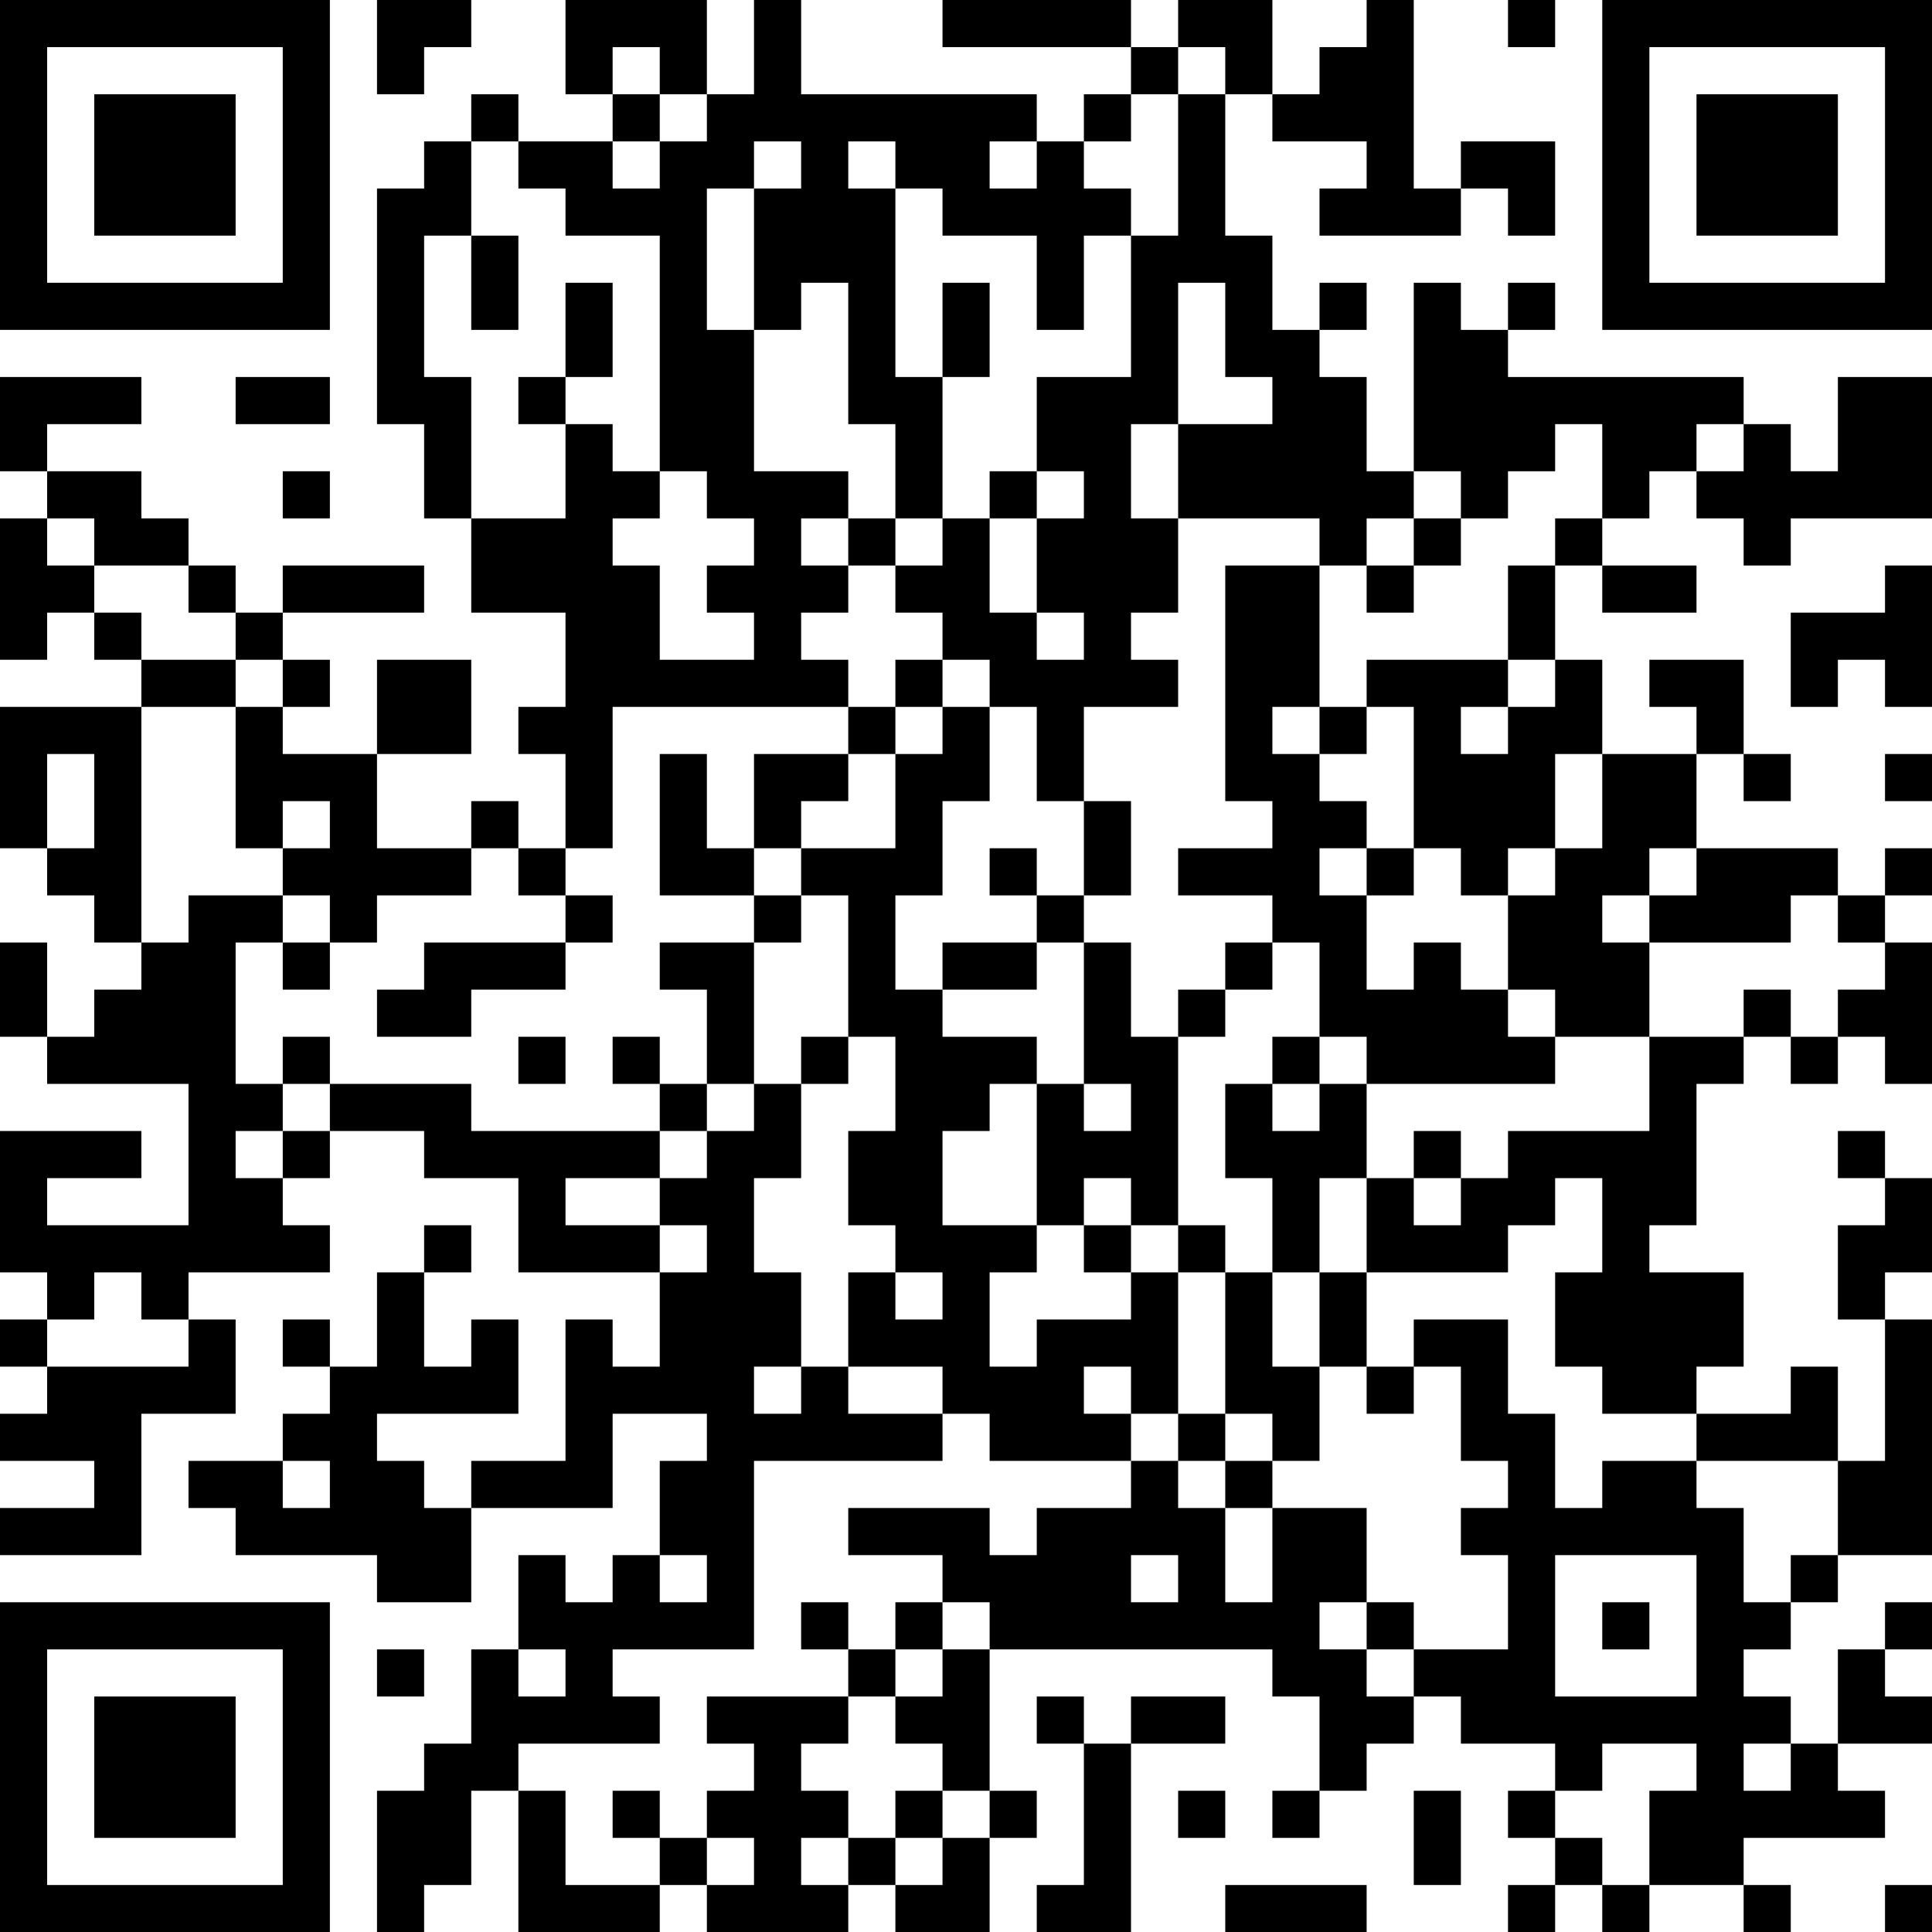 <?xml version="1.0" encoding="UTF-8"?>
<svg xmlns="http://www.w3.org/2000/svg" version="1.1" width="250" height="250" viewBox="0 0 250 250"><rect x="0" y="0" width="250" height="250" fill="#ffffff"/><g transform="scale(6.098)"><g transform="translate(0,0)"><path fill-rule="evenodd" d="M8 0L8 2L9 2L9 1L10 1L10 0ZM12 0L12 2L13 2L13 3L11 3L11 2L10 2L10 3L9 3L9 4L8 4L8 9L9 9L9 11L10 11L10 13L12 13L12 15L11 15L11 16L12 16L12 18L11 18L11 17L10 17L10 18L8 18L8 16L10 16L10 14L8 14L8 16L6 16L6 15L7 15L7 14L6 14L6 13L9 13L9 12L6 12L6 13L5 13L5 12L4 12L4 11L3 11L3 10L1 10L1 9L3 9L3 8L0 8L0 10L1 10L1 11L0 11L0 14L1 14L1 13L2 13L2 14L3 14L3 15L0 15L0 18L1 18L1 19L2 19L2 20L3 20L3 21L2 21L2 22L1 22L1 20L0 20L0 22L1 22L1 23L4 23L4 26L1 26L1 25L3 25L3 24L0 24L0 27L1 27L1 28L0 28L0 29L1 29L1 30L0 30L0 31L2 31L2 32L0 32L0 33L3 33L3 30L5 30L5 28L4 28L4 27L7 27L7 26L6 26L6 25L7 25L7 24L9 24L9 25L11 25L11 27L14 27L14 29L13 29L13 28L12 28L12 31L10 31L10 32L9 32L9 31L8 31L8 30L11 30L11 28L10 28L10 29L9 29L9 27L10 27L10 26L9 26L9 27L8 27L8 29L7 29L7 28L6 28L6 29L7 29L7 30L6 30L6 31L4 31L4 32L5 32L5 33L8 33L8 34L10 34L10 32L13 32L13 30L15 30L15 31L14 31L14 33L13 33L13 34L12 34L12 33L11 33L11 35L10 35L10 37L9 37L9 38L8 38L8 41L9 41L9 40L10 40L10 38L11 38L11 41L14 41L14 40L15 40L15 41L18 41L18 40L19 40L19 41L21 41L21 39L22 39L22 38L21 38L21 35L27 35L27 36L28 36L28 38L27 38L27 39L28 39L28 38L29 38L29 37L30 37L30 36L31 36L31 37L33 37L33 38L32 38L32 39L33 39L33 40L32 40L32 41L33 41L33 40L34 40L34 41L35 41L35 40L37 40L37 41L38 41L38 40L37 40L37 39L40 39L40 38L39 38L39 37L41 37L41 36L40 36L40 35L41 35L41 34L40 34L40 35L39 35L39 37L38 37L38 36L37 36L37 35L38 35L38 34L39 34L39 33L41 33L41 28L40 28L40 27L41 27L41 25L40 25L40 24L39 24L39 25L40 25L40 26L39 26L39 28L40 28L40 31L39 31L39 29L38 29L38 30L36 30L36 29L37 29L37 27L35 27L35 26L36 26L36 23L37 23L37 22L38 22L38 23L39 23L39 22L40 22L40 23L41 23L41 20L40 20L40 19L41 19L41 18L40 18L40 19L39 19L39 18L36 18L36 16L37 16L37 17L38 17L38 16L37 16L37 14L35 14L35 15L36 15L36 16L34 16L34 14L33 14L33 12L34 12L34 13L36 13L36 12L34 12L34 11L35 11L35 10L36 10L36 11L37 11L37 12L38 12L38 11L41 11L41 8L39 8L39 10L38 10L38 9L37 9L37 8L32 8L32 7L33 7L33 6L32 6L32 7L31 7L31 6L30 6L30 10L29 10L29 8L28 8L28 7L29 7L29 6L28 6L28 7L27 7L27 5L26 5L26 2L27 2L27 3L29 3L29 4L28 4L28 5L31 5L31 4L32 4L32 5L33 5L33 3L31 3L31 4L30 4L30 0L29 0L29 1L28 1L28 2L27 2L27 0L25 0L25 1L24 1L24 0L20 0L20 1L24 1L24 2L23 2L23 3L22 3L22 2L17 2L17 0L16 0L16 2L15 2L15 0ZM32 0L32 1L33 1L33 0ZM13 1L13 2L14 2L14 3L13 3L13 4L14 4L14 3L15 3L15 2L14 2L14 1ZM25 1L25 2L24 2L24 3L23 3L23 4L24 4L24 5L23 5L23 7L22 7L22 5L20 5L20 4L19 4L19 3L18 3L18 4L19 4L19 8L20 8L20 11L19 11L19 9L18 9L18 6L17 6L17 7L16 7L16 4L17 4L17 3L16 3L16 4L15 4L15 7L16 7L16 10L18 10L18 11L17 11L17 12L18 12L18 13L17 13L17 14L18 14L18 15L13 15L13 18L12 18L12 19L11 19L11 18L10 18L10 19L8 19L8 20L7 20L7 19L6 19L6 18L7 18L7 17L6 17L6 18L5 18L5 15L6 15L6 14L5 14L5 13L4 13L4 12L2 12L2 11L1 11L1 12L2 12L2 13L3 13L3 14L5 14L5 15L3 15L3 20L4 20L4 19L6 19L6 20L5 20L5 23L6 23L6 24L5 24L5 25L6 25L6 24L7 24L7 23L10 23L10 24L14 24L14 25L12 25L12 26L14 26L14 27L15 27L15 26L14 26L14 25L15 25L15 24L16 24L16 23L17 23L17 25L16 25L16 27L17 27L17 29L16 29L16 30L17 30L17 29L18 29L18 30L20 30L20 31L16 31L16 35L13 35L13 36L14 36L14 37L11 37L11 38L12 38L12 40L14 40L14 39L15 39L15 40L16 40L16 39L15 39L15 38L16 38L16 37L15 37L15 36L18 36L18 37L17 37L17 38L18 38L18 39L17 39L17 40L18 40L18 39L19 39L19 40L20 40L20 39L21 39L21 38L20 38L20 37L19 37L19 36L20 36L20 35L21 35L21 34L20 34L20 33L18 33L18 32L21 32L21 33L22 33L22 32L24 32L24 31L25 31L25 32L26 32L26 34L27 34L27 32L29 32L29 34L28 34L28 35L29 35L29 36L30 36L30 35L32 35L32 33L31 33L31 32L32 32L32 31L31 31L31 29L30 29L30 28L32 28L32 30L33 30L33 32L34 32L34 31L36 31L36 32L37 32L37 34L38 34L38 33L39 33L39 31L36 31L36 30L34 30L34 29L33 29L33 27L34 27L34 25L33 25L33 26L32 26L32 27L29 27L29 25L30 25L30 26L31 26L31 25L32 25L32 24L35 24L35 22L37 22L37 21L38 21L38 22L39 22L39 21L40 21L40 20L39 20L39 19L38 19L38 20L35 20L35 19L36 19L36 18L35 18L35 19L34 19L34 20L35 20L35 22L33 22L33 21L32 21L32 19L33 19L33 18L34 18L34 16L33 16L33 18L32 18L32 19L31 19L31 18L30 18L30 15L29 15L29 14L32 14L32 15L31 15L31 16L32 16L32 15L33 15L33 14L32 14L32 12L33 12L33 11L34 11L34 9L33 9L33 10L32 10L32 11L31 11L31 10L30 10L30 11L29 11L29 12L28 12L28 11L25 11L25 9L27 9L27 8L26 8L26 6L25 6L25 9L24 9L24 11L25 11L25 13L24 13L24 14L25 14L25 15L23 15L23 17L22 17L22 15L21 15L21 14L20 14L20 13L19 13L19 12L20 12L20 11L21 11L21 13L22 13L22 14L23 14L23 13L22 13L22 11L23 11L23 10L22 10L22 8L24 8L24 5L25 5L25 2L26 2L26 1ZM10 3L10 5L9 5L9 8L10 8L10 11L12 11L12 9L13 9L13 10L14 10L14 11L13 11L13 12L14 12L14 14L16 14L16 13L15 13L15 12L16 12L16 11L15 11L15 10L14 10L14 5L12 5L12 4L11 4L11 3ZM21 3L21 4L22 4L22 3ZM10 5L10 7L11 7L11 5ZM12 6L12 8L11 8L11 9L12 9L12 8L13 8L13 6ZM20 6L20 8L21 8L21 6ZM5 8L5 9L7 9L7 8ZM36 9L36 10L37 10L37 9ZM6 10L6 11L7 11L7 10ZM21 10L21 11L22 11L22 10ZM18 11L18 12L19 12L19 11ZM30 11L30 12L29 12L29 13L30 13L30 12L31 12L31 11ZM26 12L26 17L27 17L27 18L25 18L25 19L27 19L27 20L26 20L26 21L25 21L25 22L24 22L24 20L23 20L23 19L24 19L24 17L23 17L23 19L22 19L22 18L21 18L21 19L22 19L22 20L20 20L20 21L19 21L19 19L20 19L20 17L21 17L21 15L20 15L20 14L19 14L19 15L18 15L18 16L16 16L16 18L15 18L15 16L14 16L14 19L16 19L16 20L14 20L14 21L15 21L15 23L14 23L14 22L13 22L13 23L14 23L14 24L15 24L15 23L16 23L16 20L17 20L17 19L18 19L18 22L17 22L17 23L18 23L18 22L19 22L19 24L18 24L18 26L19 26L19 27L18 27L18 29L20 29L20 30L21 30L21 31L24 31L24 30L25 30L25 31L26 31L26 32L27 32L27 31L28 31L28 29L29 29L29 30L30 30L30 29L29 29L29 27L28 27L28 25L29 25L29 23L33 23L33 22L32 22L32 21L31 21L31 20L30 20L30 21L29 21L29 19L30 19L30 18L29 18L29 17L28 17L28 16L29 16L29 15L28 15L28 12ZM40 12L40 13L38 13L38 15L39 15L39 14L40 14L40 15L41 15L41 12ZM19 15L19 16L18 16L18 17L17 17L17 18L16 18L16 19L17 19L17 18L19 18L19 16L20 16L20 15ZM27 15L27 16L28 16L28 15ZM1 16L1 18L2 18L2 16ZM40 16L40 17L41 17L41 16ZM28 18L28 19L29 19L29 18ZM12 19L12 20L9 20L9 21L8 21L8 22L10 22L10 21L12 21L12 20L13 20L13 19ZM6 20L6 21L7 21L7 20ZM22 20L22 21L20 21L20 22L22 22L22 23L21 23L21 24L20 24L20 26L22 26L22 27L21 27L21 29L22 29L22 28L24 28L24 27L25 27L25 30L26 30L26 31L27 31L27 30L26 30L26 27L27 27L27 29L28 29L28 27L27 27L27 25L26 25L26 23L27 23L27 24L28 24L28 23L29 23L29 22L28 22L28 20L27 20L27 21L26 21L26 22L25 22L25 26L24 26L24 25L23 25L23 26L22 26L22 23L23 23L23 24L24 24L24 23L23 23L23 20ZM6 22L6 23L7 23L7 22ZM11 22L11 23L12 23L12 22ZM27 22L27 23L28 23L28 22ZM30 24L30 25L31 25L31 24ZM23 26L23 27L24 27L24 26ZM25 26L25 27L26 27L26 26ZM2 27L2 28L1 28L1 29L4 29L4 28L3 28L3 27ZM19 27L19 28L20 28L20 27ZM23 29L23 30L24 30L24 29ZM6 31L6 32L7 32L7 31ZM14 33L14 34L15 34L15 33ZM24 33L24 34L25 34L25 33ZM33 33L33 36L36 36L36 33ZM17 34L17 35L18 35L18 36L19 36L19 35L20 35L20 34L19 34L19 35L18 35L18 34ZM29 34L29 35L30 35L30 34ZM34 34L34 35L35 35L35 34ZM8 35L8 36L9 36L9 35ZM11 35L11 36L12 36L12 35ZM22 36L22 37L23 37L23 40L22 40L22 41L24 41L24 37L26 37L26 36L24 36L24 37L23 37L23 36ZM34 37L34 38L33 38L33 39L34 39L34 40L35 40L35 38L36 38L36 37ZM37 37L37 38L38 38L38 37ZM13 38L13 39L14 39L14 38ZM19 38L19 39L20 39L20 38ZM25 38L25 39L26 39L26 38ZM30 38L30 40L31 40L31 38ZM26 40L26 41L29 41L29 40ZM40 40L40 41L41 41L41 40ZM0 0L0 7L7 7L7 0ZM1 1L1 6L6 6L6 1ZM2 2L2 5L5 5L5 2ZM34 0L34 7L41 7L41 0ZM35 1L35 6L40 6L40 1ZM36 2L36 5L39 5L39 2ZM0 34L0 41L7 41L7 34ZM1 35L1 40L6 40L6 35ZM2 36L2 39L5 39L5 36Z" fill="#000000"/></g></g></svg>
